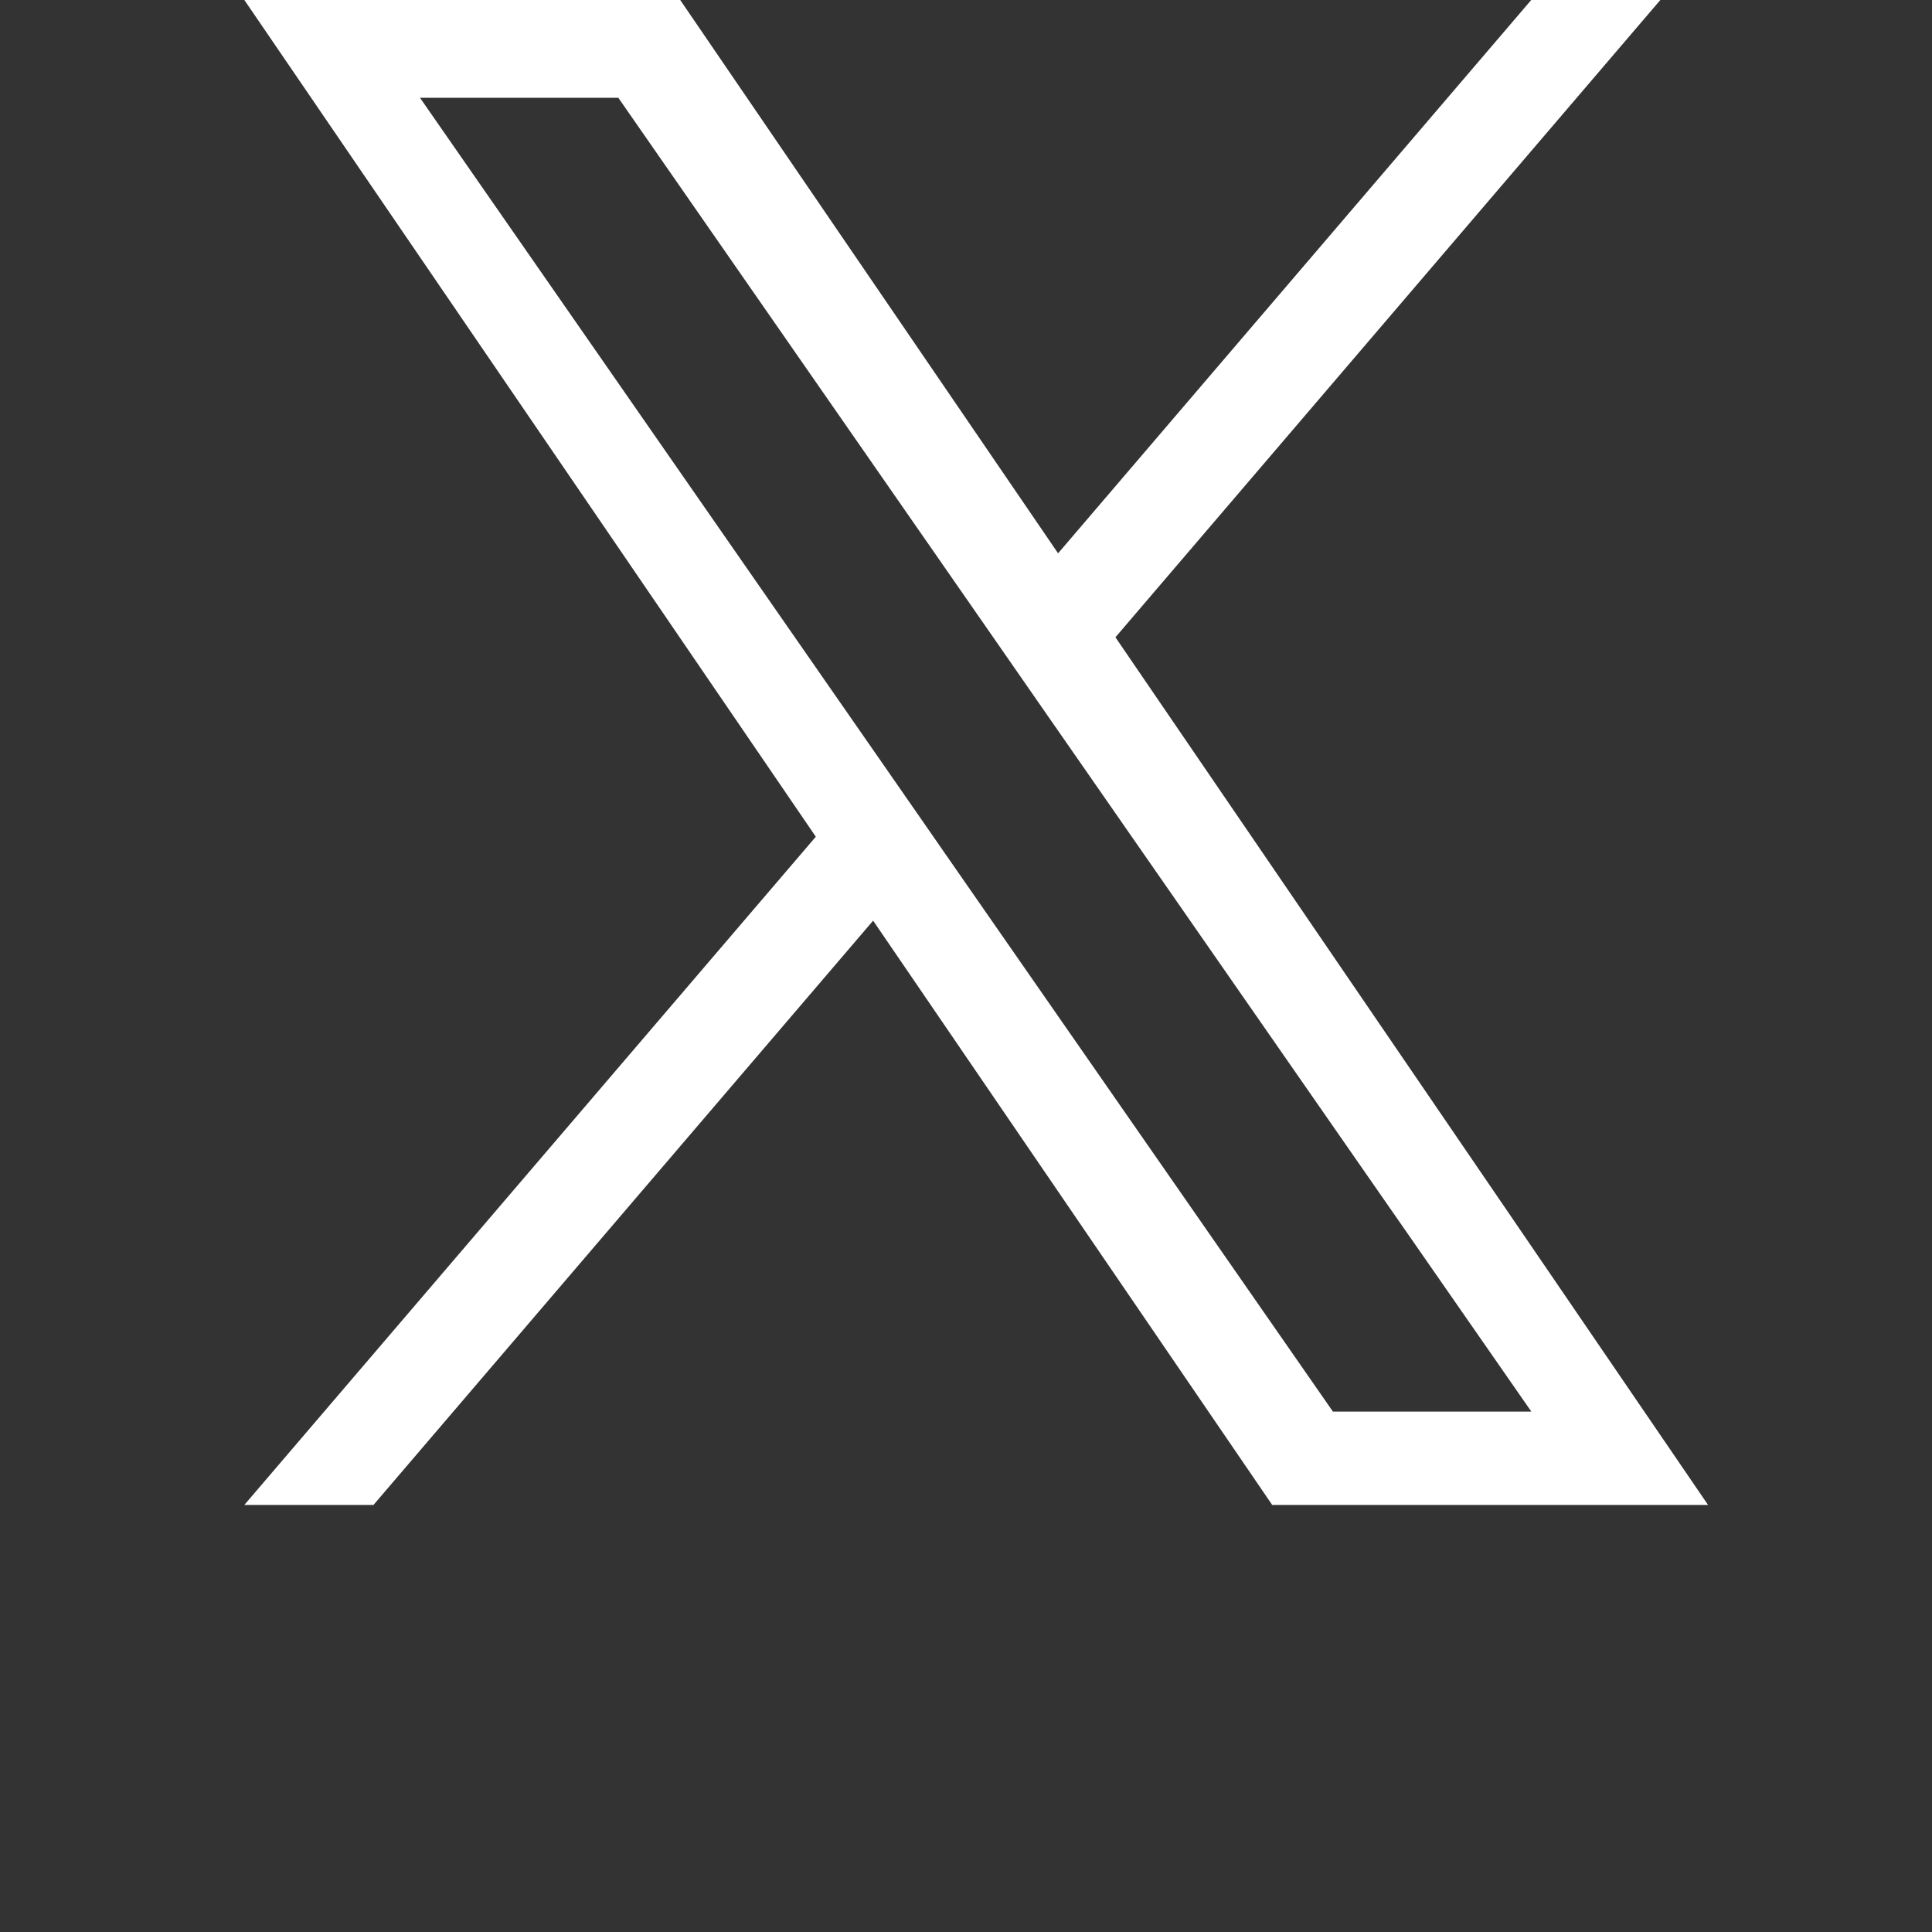 <svg id="ziz_x_logo" xmlns="http://www.w3.org/2000/svg" width="95" height="95" viewBox="0 0 95 95">
  <rect x="0" y="0" width="95" height="95" fill="#333333" stroke="none"/>
  <defs>
    <style>
      .cls-1 {
        fill: #999;
        opacity: 0;
      }

      .cls-2 {
        fill: #fff;
        fill-rule: evenodd;
      }
    </style>
  </defs>
  <rect id="base" class="cls-1" width="95" height="95"/>
  <path id="logo" class="cls-2" d="M54.849,31.335L81.642,0H75.293L52.028,27.207,33.447,0H12.015l28.1,41.143L12.015,74h6.35L42.933,45.27,62.556,74H83.988L54.847,31.335h0Zm-8.7,10.17-2.847-4.1L20.652,4.809h9.753L48.686,31.118l2.847,4.1L75.3,69.412H65.543l-19.391-27.9v0Z"/>
</svg>
